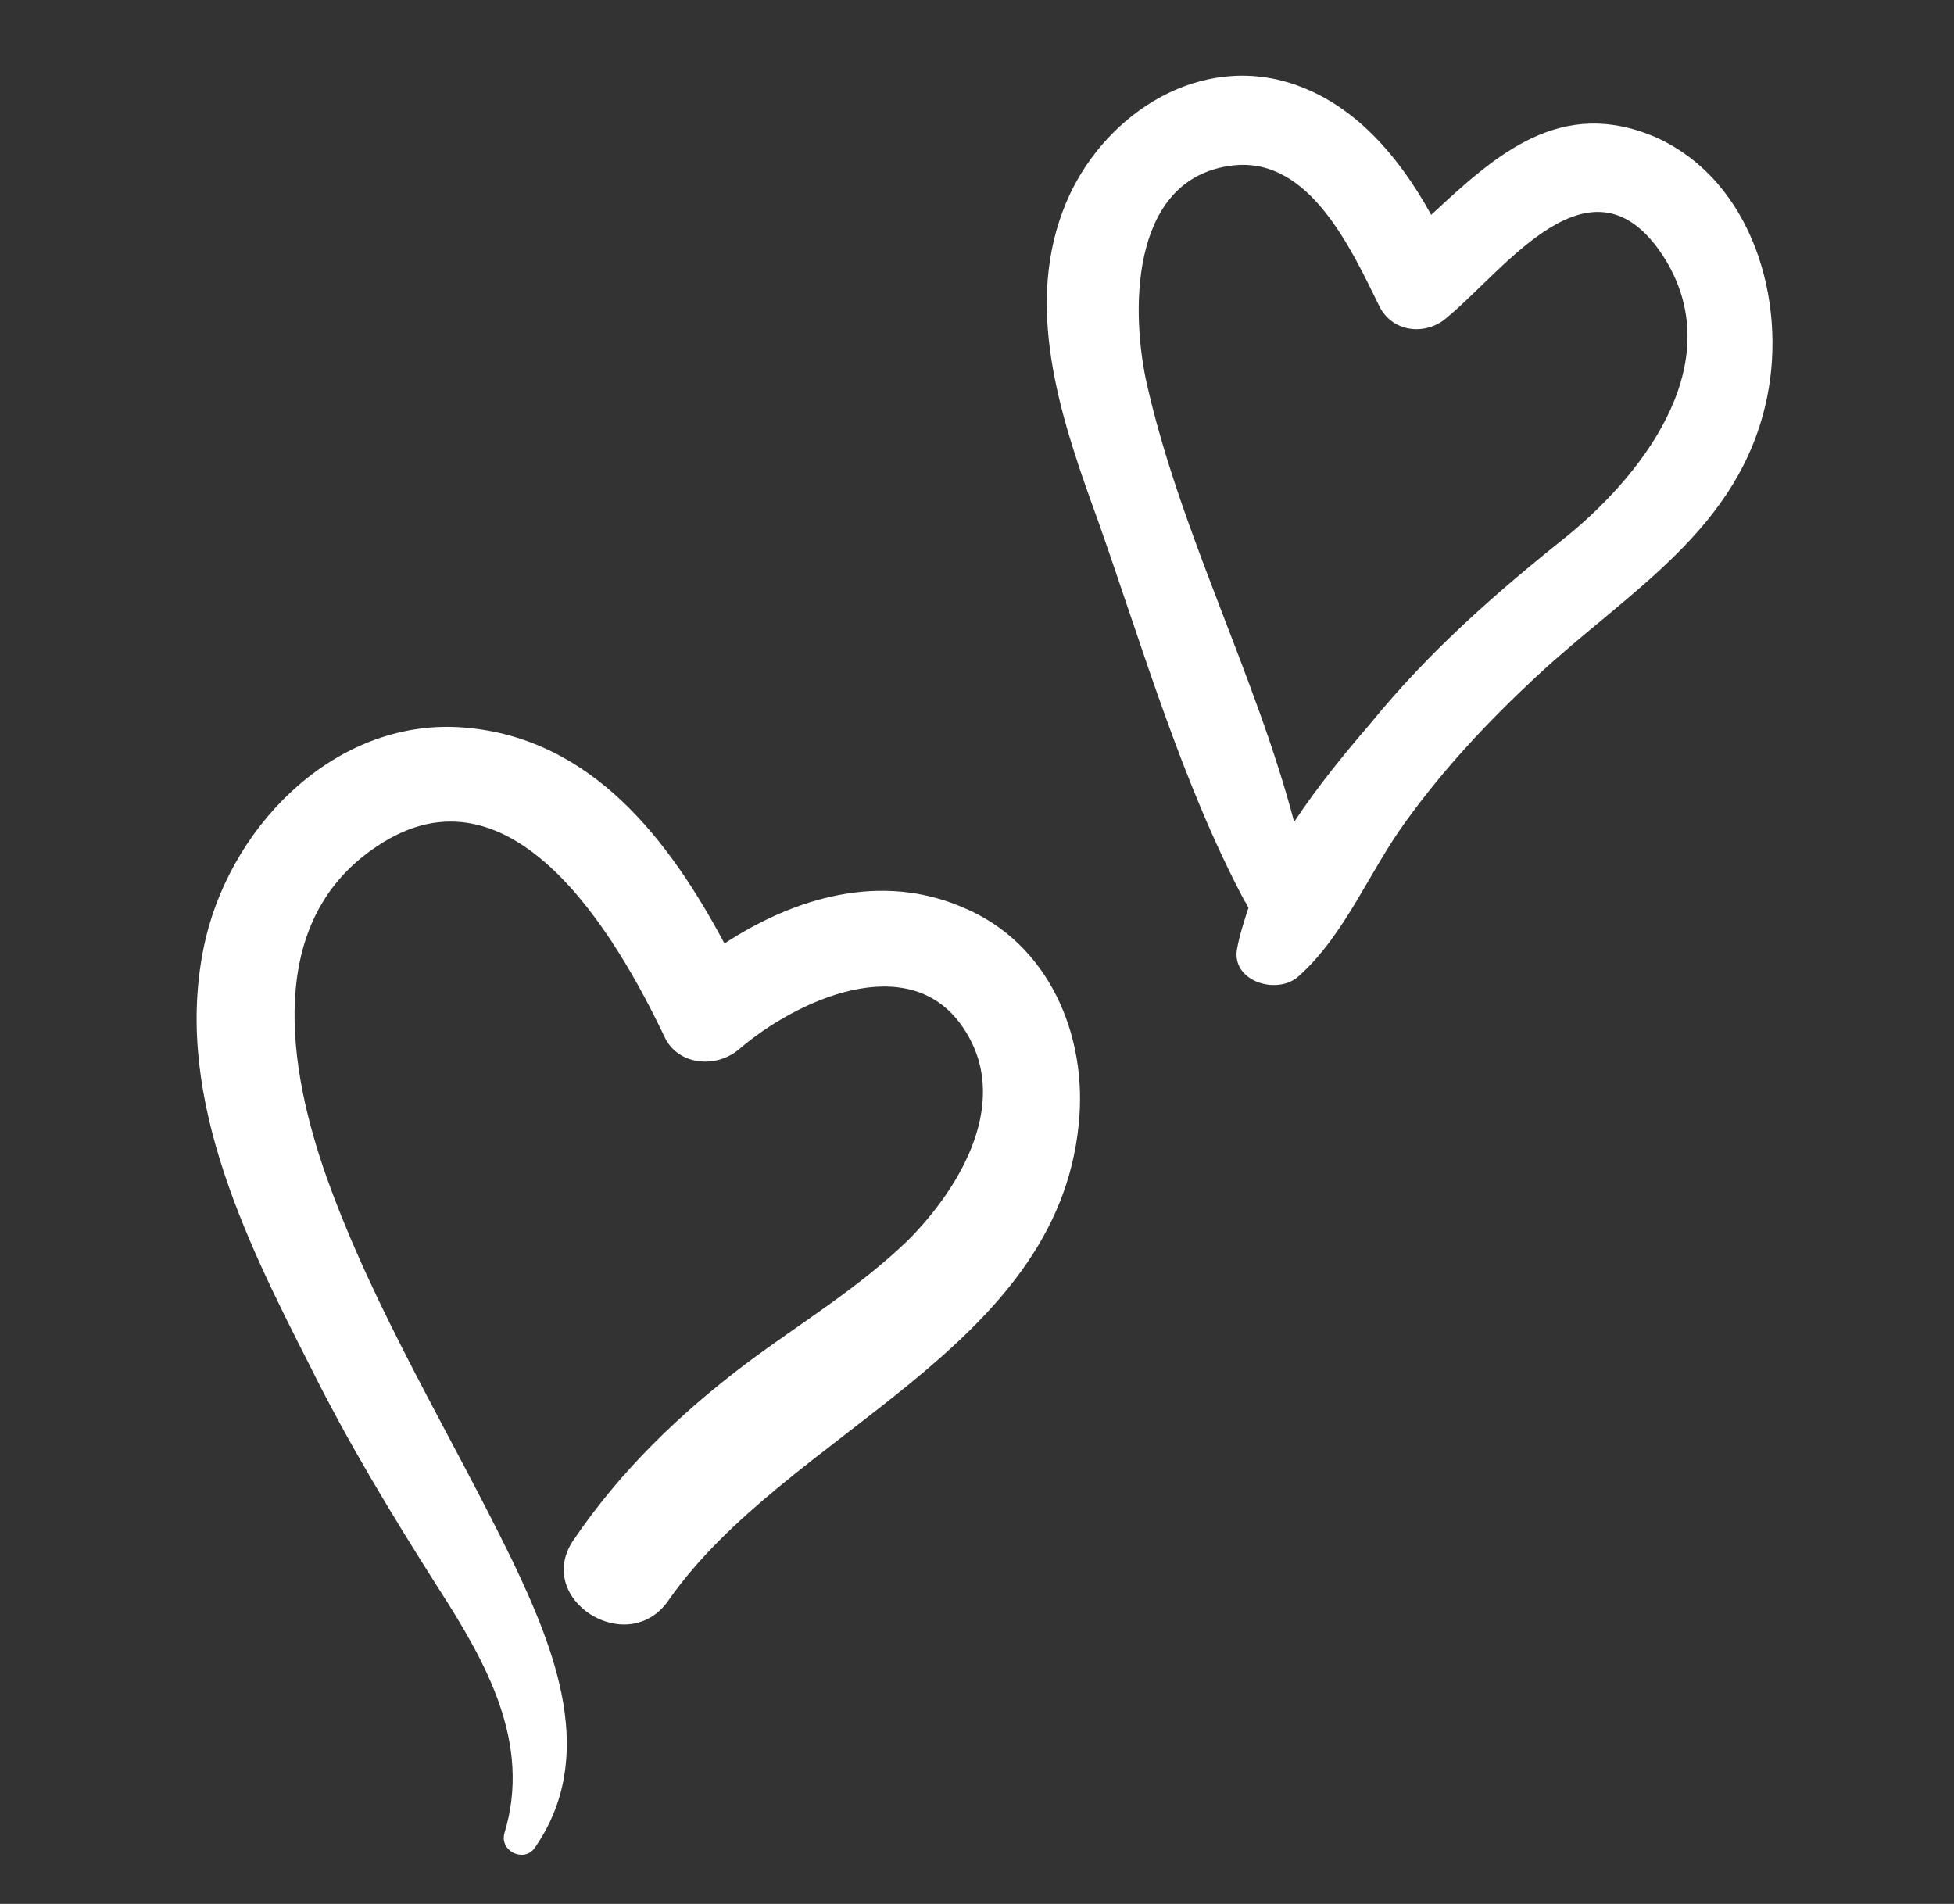 <?xml version="1.0" encoding="UTF-8"?> <svg xmlns="http://www.w3.org/2000/svg" width="39" height="38" viewBox="0 0 39 38" fill="none"><rect x="0" y="0" width="39" height="38" fill="#333333" stroke="none"/><g clip-path="url(#clip0_2342_5157)"><path d="M14.46 18.831C13.36 16.77 11.815 14.733 9.274 14.522C6.775 14.312 4.679 16.38 4.111 18.706C3.397 21.714 4.869 24.678 6.192 27.273C6.947 28.796 7.826 30.243 8.745 31.691C9.703 33.181 10.617 34.791 10.067 36.591C9.974 36.952 10.451 37.171 10.663 36.895C11.941 35.08 11.086 32.947 10.221 31.137C8.977 28.585 7.485 26.186 6.528 23.523C5.756 21.353 5.255 18.383 7.532 16.886C10.225 15.081 12.32 18.715 13.261 20.689C13.524 21.265 14.29 21.332 14.748 20.944C15.875 19.973 18.137 18.921 19.213 20.496C20.213 21.948 19.18 23.69 18.132 24.745C17.127 25.72 15.97 26.407 14.889 27.218C13.56 28.222 12.387 29.353 11.448 30.735C10.638 31.92 12.536 33.12 13.347 31.935C15.69 28.581 21.087 26.953 21.53 22.439C21.715 20.666 20.931 18.819 19.217 18.11C17.584 17.405 15.867 17.91 14.46 18.831Z" fill="white"></path><path d="M25.923 19.481C26.841 18.664 27.332 17.388 28.054 16.402C28.82 15.338 29.703 14.398 30.665 13.502C32.505 11.788 34.732 10.573 35.271 7.923C35.663 5.996 34.979 3.626 33.069 2.749C31.157 1.913 29.862 3.08 28.566 4.288C27.882 3.05 26.911 1.924 25.507 1.591C23.622 1.16 21.834 2.512 21.207 4.228C20.447 6.264 21.218 8.475 21.918 10.401C22.8 12.899 23.592 15.637 24.843 17.987C24.882 18.029 24.881 18.069 24.92 18.111C24.829 18.391 24.738 18.671 24.688 18.952C24.584 19.595 25.504 19.87 25.923 19.481ZM22.868 7.563C22.558 6.056 22.608 3.51 24.637 3.299C26.139 3.15 26.965 4.959 27.53 6.111C27.794 6.646 28.48 6.711 28.898 6.322C30.065 5.352 31.768 2.946 33.188 5.099C34.53 7.169 32.874 9.375 31.332 10.655C29.875 11.816 28.54 12.982 27.356 14.436C26.849 15.025 26.3 15.693 25.83 16.404C25.046 13.424 23.529 10.579 22.868 7.563Z" fill="white"></path></g><defs><clipPath id="clip0_2342_5157"><rect width="36" height="36" fill="white" transform="translate(2.097 0.701) rotate(2.036)"></rect></clipPath></defs></svg> 